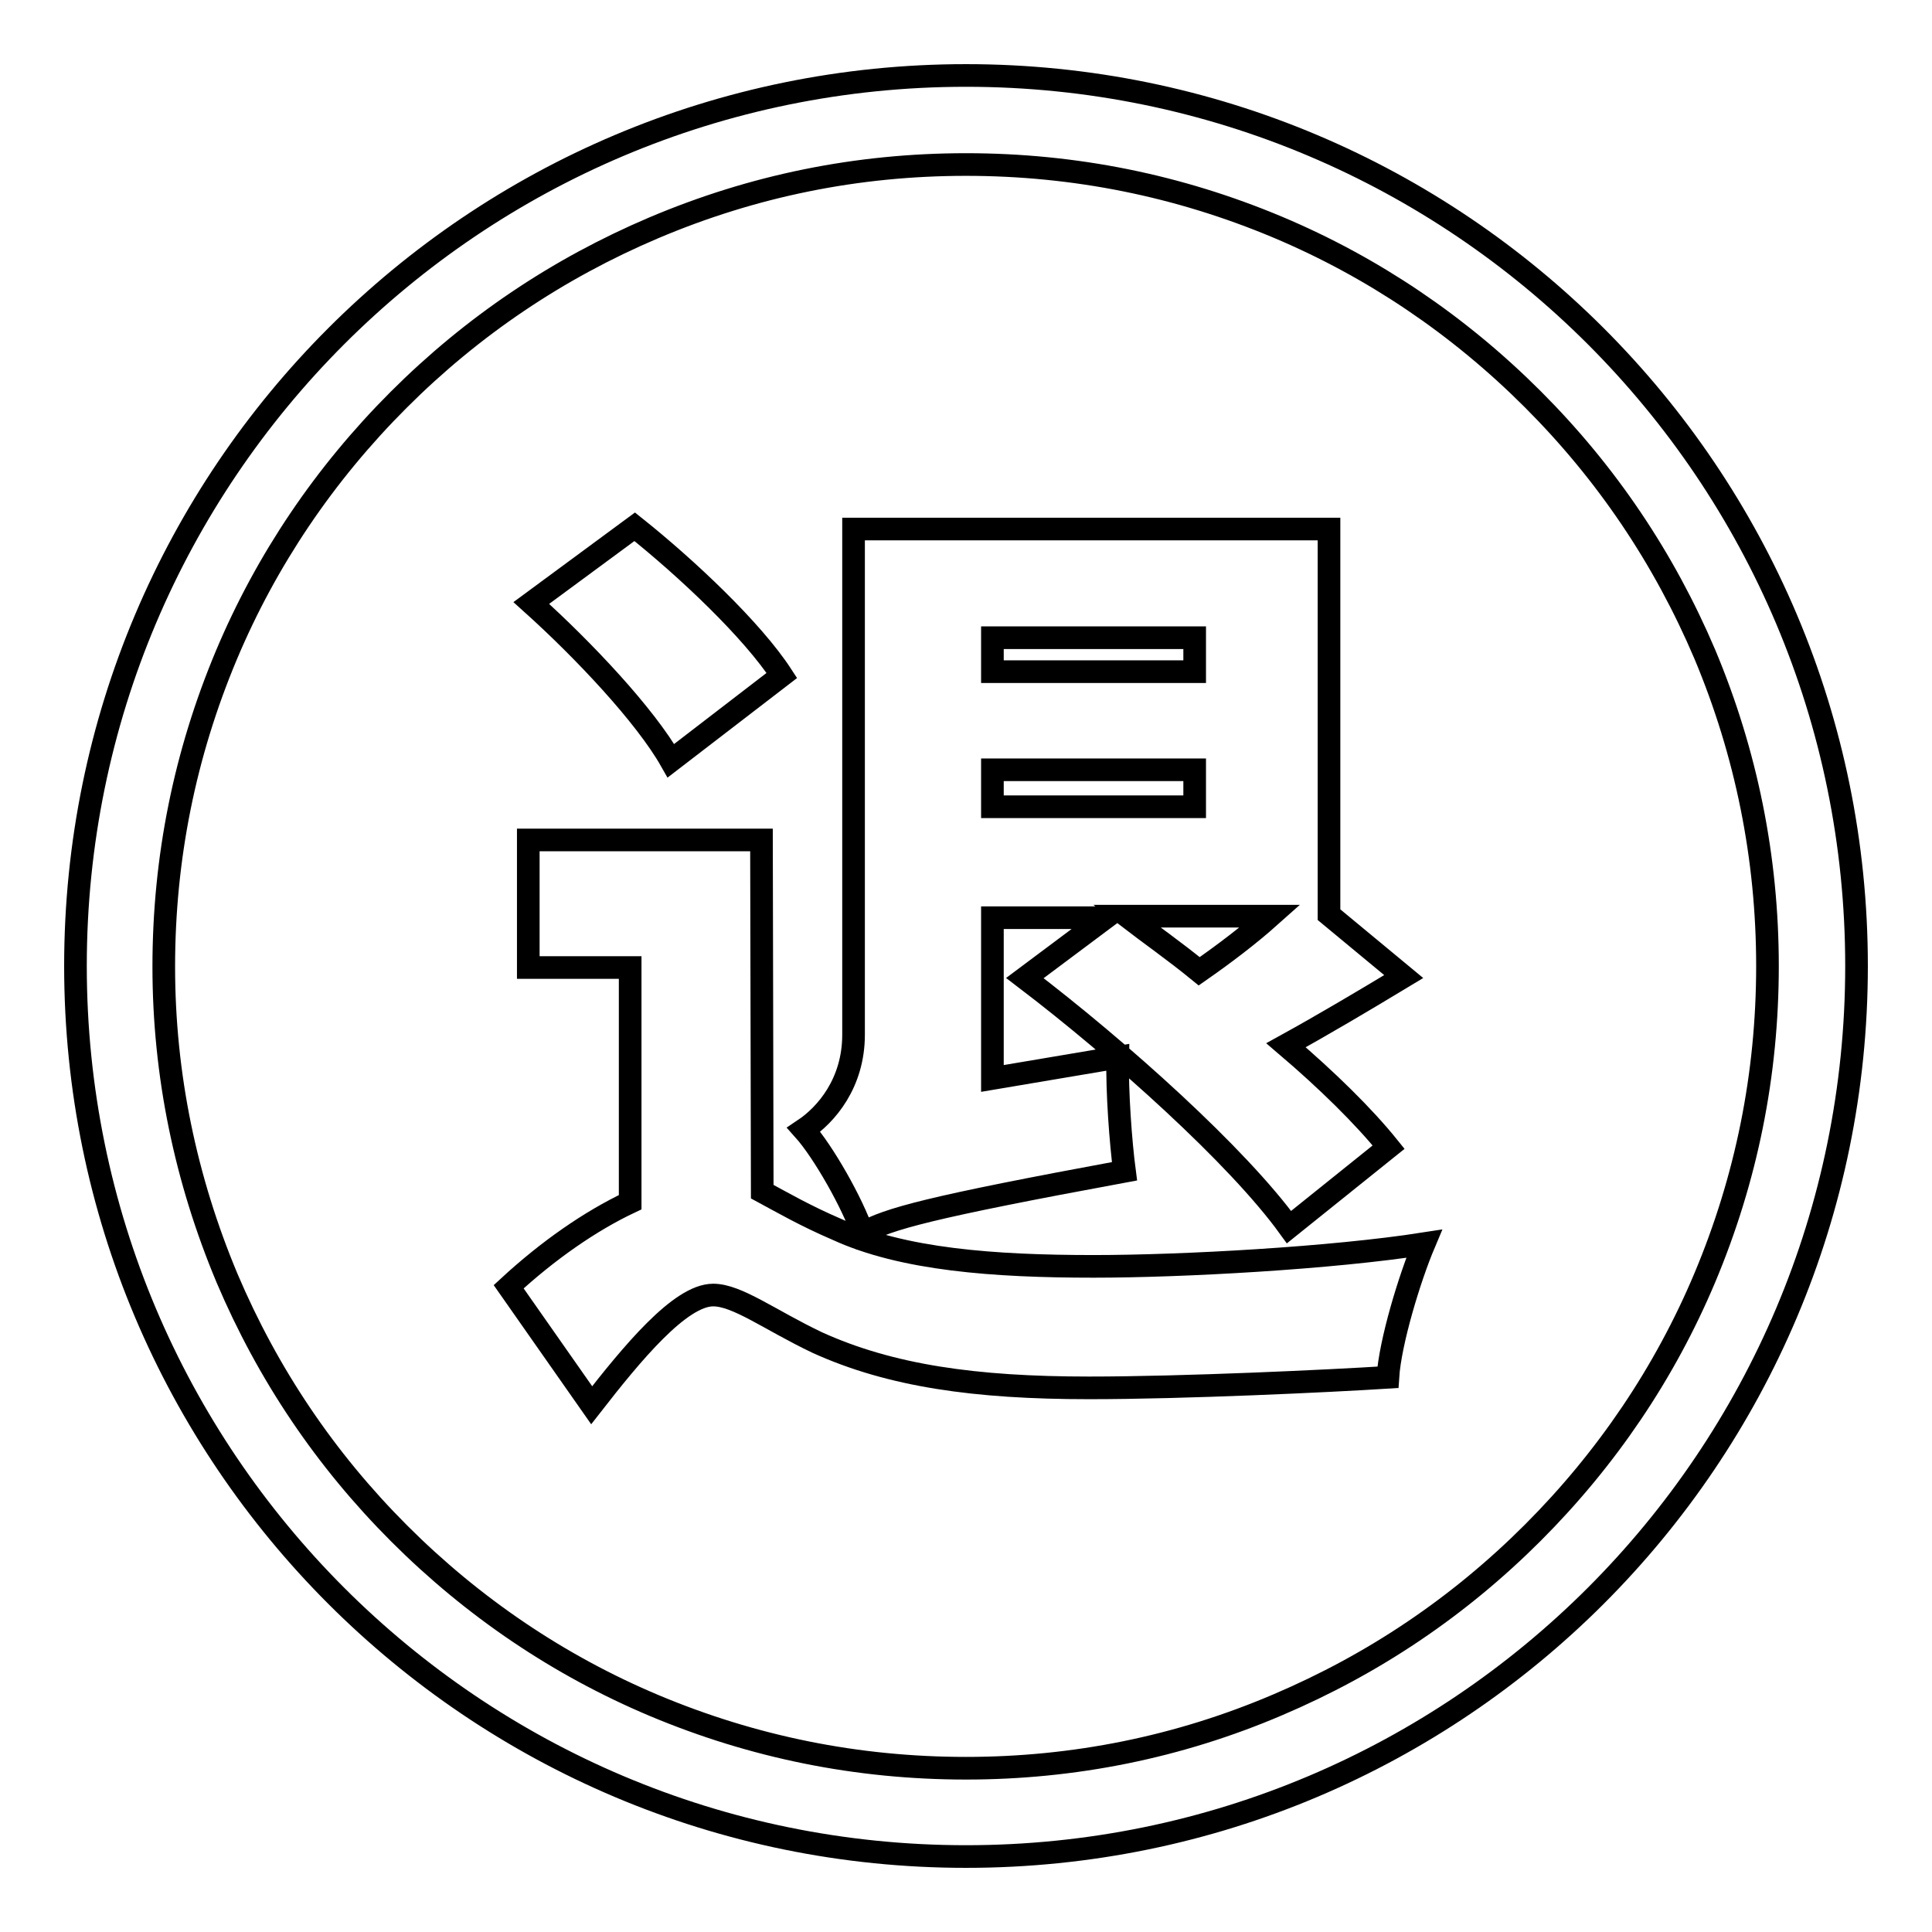 <?xml version="1.0" encoding="utf-8"?>
<!-- Svg Vector Icons : http://www.onlinewebfonts.com/icon -->
<!DOCTYPE svg PUBLIC "-//W3C//DTD SVG 1.1//EN" "http://www.w3.org/Graphics/SVG/1.1/DTD/svg11.dtd">
<svg version="1.1" xmlns="http://www.w3.org/2000/svg" xmlns:xlink="http://www.w3.org/1999/xlink" x="0px" y="0px" viewBox="0 0 256 256" enable-background="new 0 0 256 256" xml:space="preserve">
<g><g><path stroke-width="3" fill-opacity="0" stroke="#000000"  d="M128,21.8c14.4,0,28.2,2.8,41.3,8.3c12.6,5.3,24,13,33.8,22.8c9.8,9.8,17.4,21.1,22.8,33.8c5.5,13.1,8.3,27,8.3,41.3c0,14.4-2.8,28.2-8.3,41.3c-5.3,12.6-13,24-22.8,33.8c-9.8,9.8-21.1,17.4-33.8,22.8c-13.1,5.6-27,8.4-41.3,8.4c-14.4,0-28.2-2.8-41.3-8.3c-12.6-5.3-24-13-33.8-22.8c-9.8-9.8-17.4-21.1-22.8-33.8c-5.5-13.1-8.4-27-8.4-41.3c0-14.4,2.8-28.2,8.3-41.3c5.3-12.6,13-24,22.8-33.8c9.8-9.8,21.1-17.4,33.8-22.8C99.8,24.6,113.6,21.8,128,21.8 M128,10C62.8,10,10,62.8,10,128c0,65.2,52.8,118,118,118c65.2,0,118-52.8,118-118C246,62.8,193.2,10,128,10L128,10z"/><path stroke-width="3" fill-opacity="0" stroke="#000000"  d="M101,157.9c2.6,1.4,5.7,3.2,9.9,5c8.7,4,20.8,4.9,34,4.9c11.9,0,31.6-1.1,43.8-3c-1.9,4.5-4.5,13-4.8,17.7c-7.9,0.5-27,1.4-39.6,1.4c-15.1,0-26.3-1.6-36-6c-6.3-3-10.6-6.3-13.8-6.3c-4.4,0-10.8,7.8-16.1,14.6l-11-15.7c5.2-4.8,10.8-8.7,16.1-11.2v-31.1H70v-16.9h30.9L101,157.9L101,157.9z M88.9,100.8c-3.4-6-11.6-14.7-18.5-20.9l13.7-10.1c6.9,5.5,15.6,13.7,19.5,19.7L88.9,100.8z M148.1,140.1c-0.1,4.6,0.4,11.3,0.9,15.1c-26,4.8-31.3,6.3-34.7,8.2c-1.3-3.9-5.2-10.8-7.8-13.7c3-2,6.6-6.2,6.6-12.6V70.1h63v51.1l9.9,8.2c-5.3,3.2-10.7,6.4-15.6,9.1c5.4,4.6,10.3,9.4,13.6,13.5l-13.2,10.6c-6.8-9.4-22.4-23.4-35-33l10.7-8h-15v21.3L148.1,140.1z M131.5,84.5v4.5h26.8v-4.5H131.5z M158.3,106.9V102h-26.8v4.9H158.3z M149.3,121.4c3,2.3,6.3,4.6,9.6,7.3c3.3-2.3,6.6-4.8,9.4-7.3H149.3z"/></g></g>
</svg>